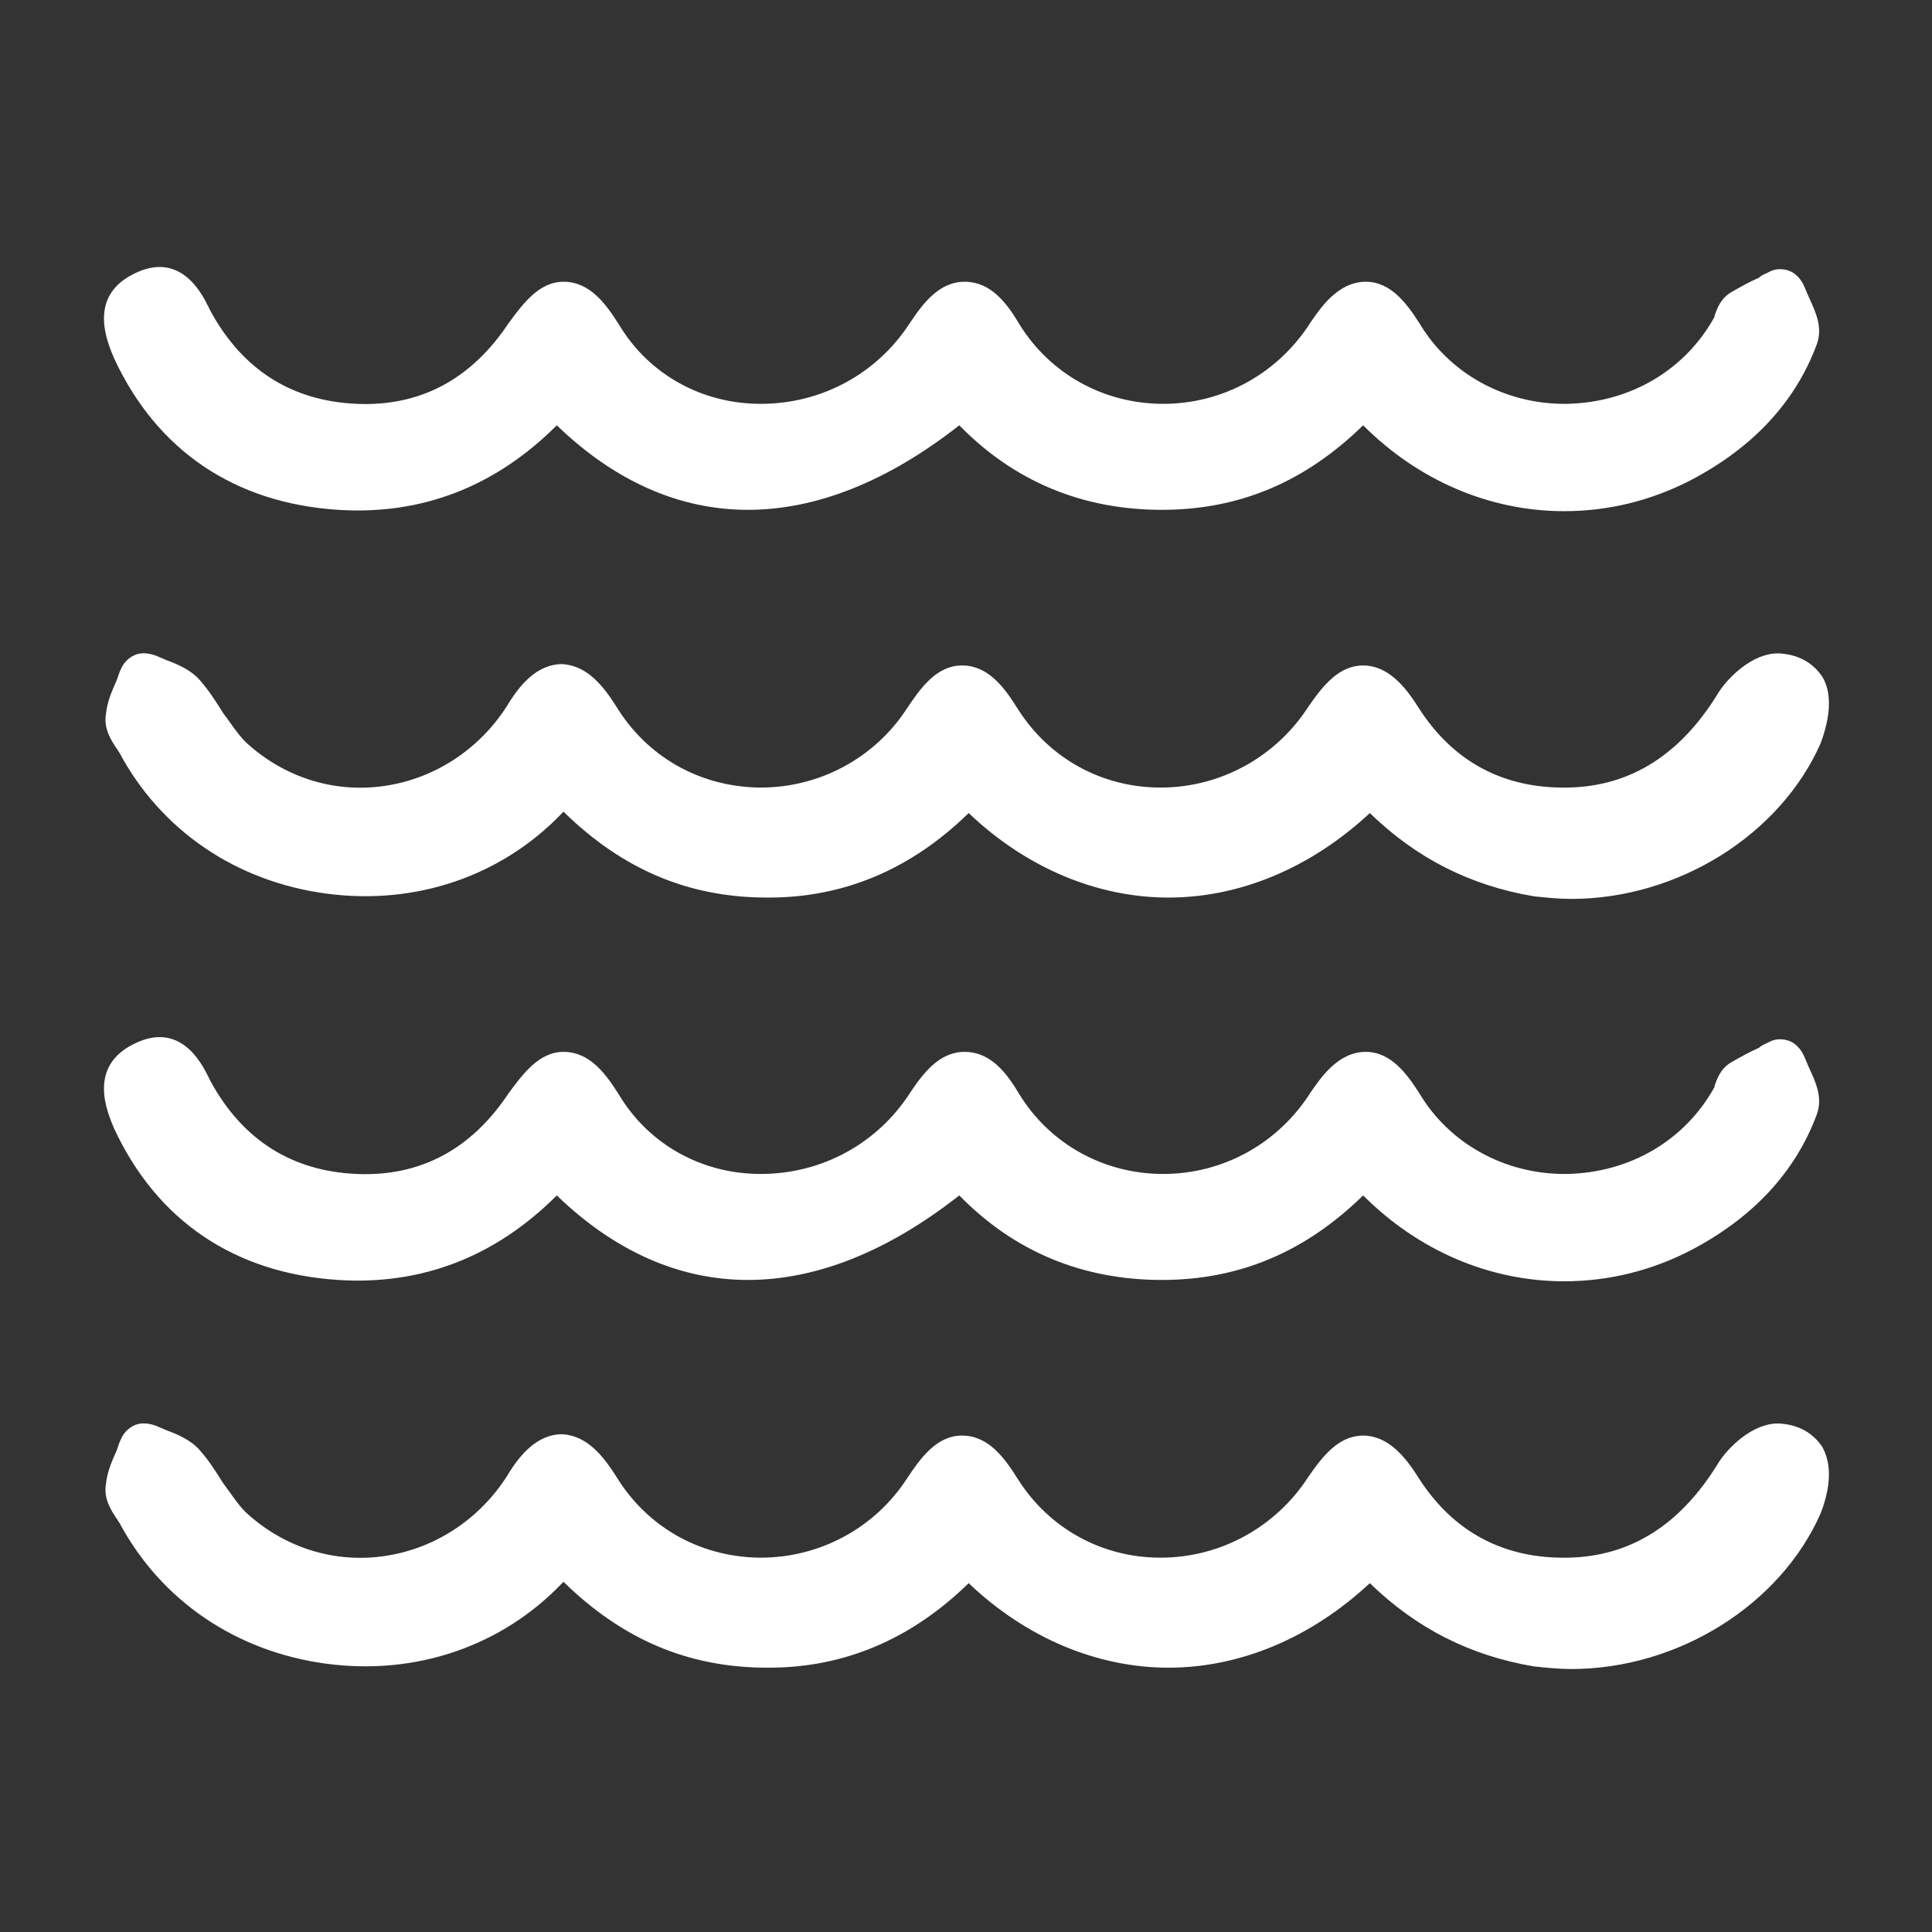<?xml version="1.0" encoding="utf-8"?>
<!-- Generator: Adobe Illustrator 25.3.1, SVG Export Plug-In . SVG Version: 6.00 Build 0)  -->
<svg version="1.1" id="Layer_1" xmlns="http://www.w3.org/2000/svg" xmlns:xlink="http://www.w3.org/1999/xlink" x="0px" y="0px"
	 viewBox="0 0 144 144" style="enable-background:new 0 0 144 144;" xml:space="preserve">
<rect x="0" y="0" width="144" height="144" fill="#333333" stroke="none"/>
<style type="text/css">
	.st0{fill:#FFFFFF;}
</style>
<g>
	<path class="st0" d="M135.8,50.4L135.8,50.4c-0.5-0.7-1.4-1.6-3.2-1.7h-0.1c-1.9,0-3.7,1.8-4.4,2.9c-2.8,4.6-6.5,7-11.2,7.1
		c-4.8,0.1-8.6-1.9-11.2-6c-1-1.6-2.3-3.1-4.1-3.1c-1.8,0-3,1.5-4.1,3.1c-2.4,3.7-6.5,6-11,6c-4.4,0-8.3-2.2-10.6-5.8
		c-1-1.6-2.2-3.3-4.2-3.3c-1.9,0-3.1,1.7-4.1,3.2c-2.4,3.7-6.5,5.9-10.9,5.9h-0.2c-4.4-0.1-8.3-2.3-10.6-6.1c-0.9-1.4-2.1-3-4-3.1
		c-1.9,0-3.2,1.6-4.1,3.1c-2.1,3.3-5.5,5.5-9.3,6c-3.7,0.5-7.4-0.7-10.2-3.3c-0.6-0.6-1.1-1.4-1.7-2.2c-0.5-0.8-1-1.6-1.7-2.4
		c-0.7-0.8-1.7-1.2-2.5-1.5c-0.2-0.1-0.5-0.2-0.7-0.3c-0.5-0.2-1.1-0.3-1.6-0.1S9.2,49.4,9,49.9c-0.1,0.2-0.2,0.5-0.3,0.8
		c-0.3,0.7-0.7,1.5-0.8,2.5c-0.2,1.1,0.4,2,0.8,2.6c0.1,0.1,0.1,0.2,0.2,0.3c3.1,5.8,8.7,9.6,15.4,10.5s13.1-1.3,17.6-6l0.1-0.1
		c4.4,4.3,9.3,6.4,15.2,6.4c0,0,0,0,0.1,0c5.6,0,10.6-2.1,14.9-6.3c4.3,4.1,9.6,6.3,14.9,6.3s10.6-2.2,15-6.3
		c3.5,3.4,7.5,5.4,12.2,6.2c0.9,0.1,1.9,0.2,2.8,0.2c8,0,15.6-4.8,18.6-11.6C136.7,52.7,136.3,51.2,135.8,50.4z"/>
	<path class="st0" d="M8.5,26.7c3.2,6.9,9,10.8,16.7,11.3c6.2,0.4,11.7-1.7,16.3-6.3c8.7,8.4,19.3,8.4,30,0
		c4.1,4.2,9.2,6.3,15.1,6.3c5.8,0,10.7-2.1,15-6.3c4.1,4.1,9.4,6.4,15,6.4c3.3,0,6.5-0.8,9.4-2.3c4.6-2.4,7.8-5.8,9.4-10.1
		c0.5-1.3-0.1-2.5-0.6-3.6c-0.1-0.2-0.2-0.5-0.3-0.7c-0.2-0.5-0.6-1-1.1-1.2s-1.1-0.2-1.6,0.1c-0.2,0.1-0.5,0.2-0.7,0.4
		c-0.7,0.3-1.4,0.7-2.1,1.1c-0.8,0.5-1,1.2-1.2,1.7v0.1c-2.2,4-6.3,6.4-11,6.5h-0.2c-4.5,0-8.6-2.3-10.8-6c-0.9-1.4-2.1-3.1-4-3.1
		c-2.1,0-3.4,2-4.1,3c-2.4,3.8-6.5,6.1-11,6.1c-4.4,0-8.4-2.2-10.7-5.9c-1-1.7-2.2-3.2-4.1-3.2s-3.1,1.6-4.1,3.1
		c-2.4,3.7-6.5,6-11.1,6c-4.4,0-8.3-2.2-10.5-5.8C45.2,22.7,44,21,42,21c-1.8,0-3,1.6-4.1,3.1c-2.8,4.2-6.6,6.2-11.3,6
		c-4.8-0.2-8.5-2.5-10.9-6.9l-0.2-0.4c-0.5-1-2.1-4.1-5.5-2.4C6.5,22.1,8,25.5,8.5,26.7L8.5,26.7z"/>
	<path class="st0" d="M135.8,107.8L135.8,107.8c-0.5-0.7-1.4-1.6-3.2-1.7h-0.1c-1.9,0-3.7,1.8-4.4,2.9c-2.8,4.6-6.5,7-11.2,7.1
		c-4.8,0.1-8.6-1.9-11.2-6c-1-1.6-2.3-3.1-4.1-3.1c-1.8,0-3,1.5-4.1,3.1c-2.4,3.7-6.5,6-11,6c-4.4,0-8.3-2.2-10.6-5.8
		c-1-1.6-2.2-3.3-4.2-3.3c-1.9,0-3.1,1.7-4.1,3.2c-2.4,3.7-6.5,5.9-10.9,5.9h-0.2c-4.4-0.1-8.3-2.3-10.6-6.1c-0.9-1.4-2.1-3-4-3.1
		c-1.9,0-3.2,1.6-4.1,3.1c-2.1,3.3-5.5,5.5-9.3,6c-3.7,0.5-7.4-0.7-10.2-3.3c-0.6-0.6-1.1-1.4-1.7-2.2c-0.5-0.8-1-1.6-1.7-2.4
		s-1.7-1.2-2.5-1.5c-0.2-0.1-0.5-0.2-0.7-0.3c-0.5-0.2-1.1-0.3-1.6-0.1c-0.5,0.2-0.9,0.6-1.1,1.1c-0.1,0.2-0.2,0.5-0.3,0.8
		c-0.3,0.7-0.7,1.5-0.8,2.5c-0.2,1.1,0.4,2,0.8,2.6c0.1,0.1,0.1,0.2,0.2,0.3c3.1,5.8,8.7,9.6,15.4,10.5s13.1-1.3,17.6-6l0.1-0.1
		c4.4,4.3,9.3,6.4,15.2,6.4c0,0,0,0,0.1,0c5.6,0,10.6-2.1,14.9-6.3c4.3,4.1,9.6,6.3,14.9,6.3s10.6-2.2,15-6.3
		c3.5,3.4,7.5,5.4,12.2,6.2c0.9,0.1,1.9,0.2,2.8,0.2c8,0,15.6-4.8,18.6-11.6C136.7,110.2,136.3,108.7,135.8,107.8z"/>
	<path class="st0" d="M8.5,84.1c3.2,6.9,9,10.8,16.7,11.3c6.2,0.4,11.7-1.7,16.3-6.3c8.7,8.4,19.3,8.4,30,0
		c4.1,4.2,9.2,6.3,15.1,6.3c5.8,0,10.7-2.1,15-6.3c4.1,4.1,9.4,6.4,15,6.4c3.3,0,6.5-0.8,9.4-2.3c4.6-2.4,7.8-5.8,9.4-10.1
		c0.5-1.3-0.1-2.5-0.6-3.6c-0.1-0.2-0.2-0.5-0.3-0.7c-0.2-0.5-0.6-1-1.1-1.2s-1.1-0.2-1.6,0.1c-0.2,0.1-0.5,0.2-0.7,0.4
		c-0.7,0.3-1.4,0.7-2.1,1.1c-0.8,0.5-1,1.2-1.2,1.7V81c-2.2,4-6.3,6.4-11,6.5h-0.2c-4.5,0-8.6-2.3-10.8-6c-0.9-1.4-2.1-3.1-4-3.1
		c-2.1,0-3.4,2-4.1,3c-2.4,3.8-6.5,6.1-11,6.1c-4.4,0-8.4-2.2-10.7-5.9c-1-1.7-2.2-3.2-4.1-3.2s-3.1,1.6-4.1,3.1
		c-2.4,3.7-6.5,6-11.1,6c-4.4,0-8.3-2.2-10.5-5.8c-1-1.6-2.2-3.3-4.2-3.3c-1.8,0-3,1.6-4.1,3.1c-2.8,4.2-6.6,6.2-11.3,6
		c-4.8-0.2-8.5-2.5-10.9-6.9l-0.2-0.4c-0.5-1-2.1-4.1-5.5-2.4C6.5,79.5,8,82.9,8.5,84.1L8.5,84.1z"/>
</g>
</svg>
